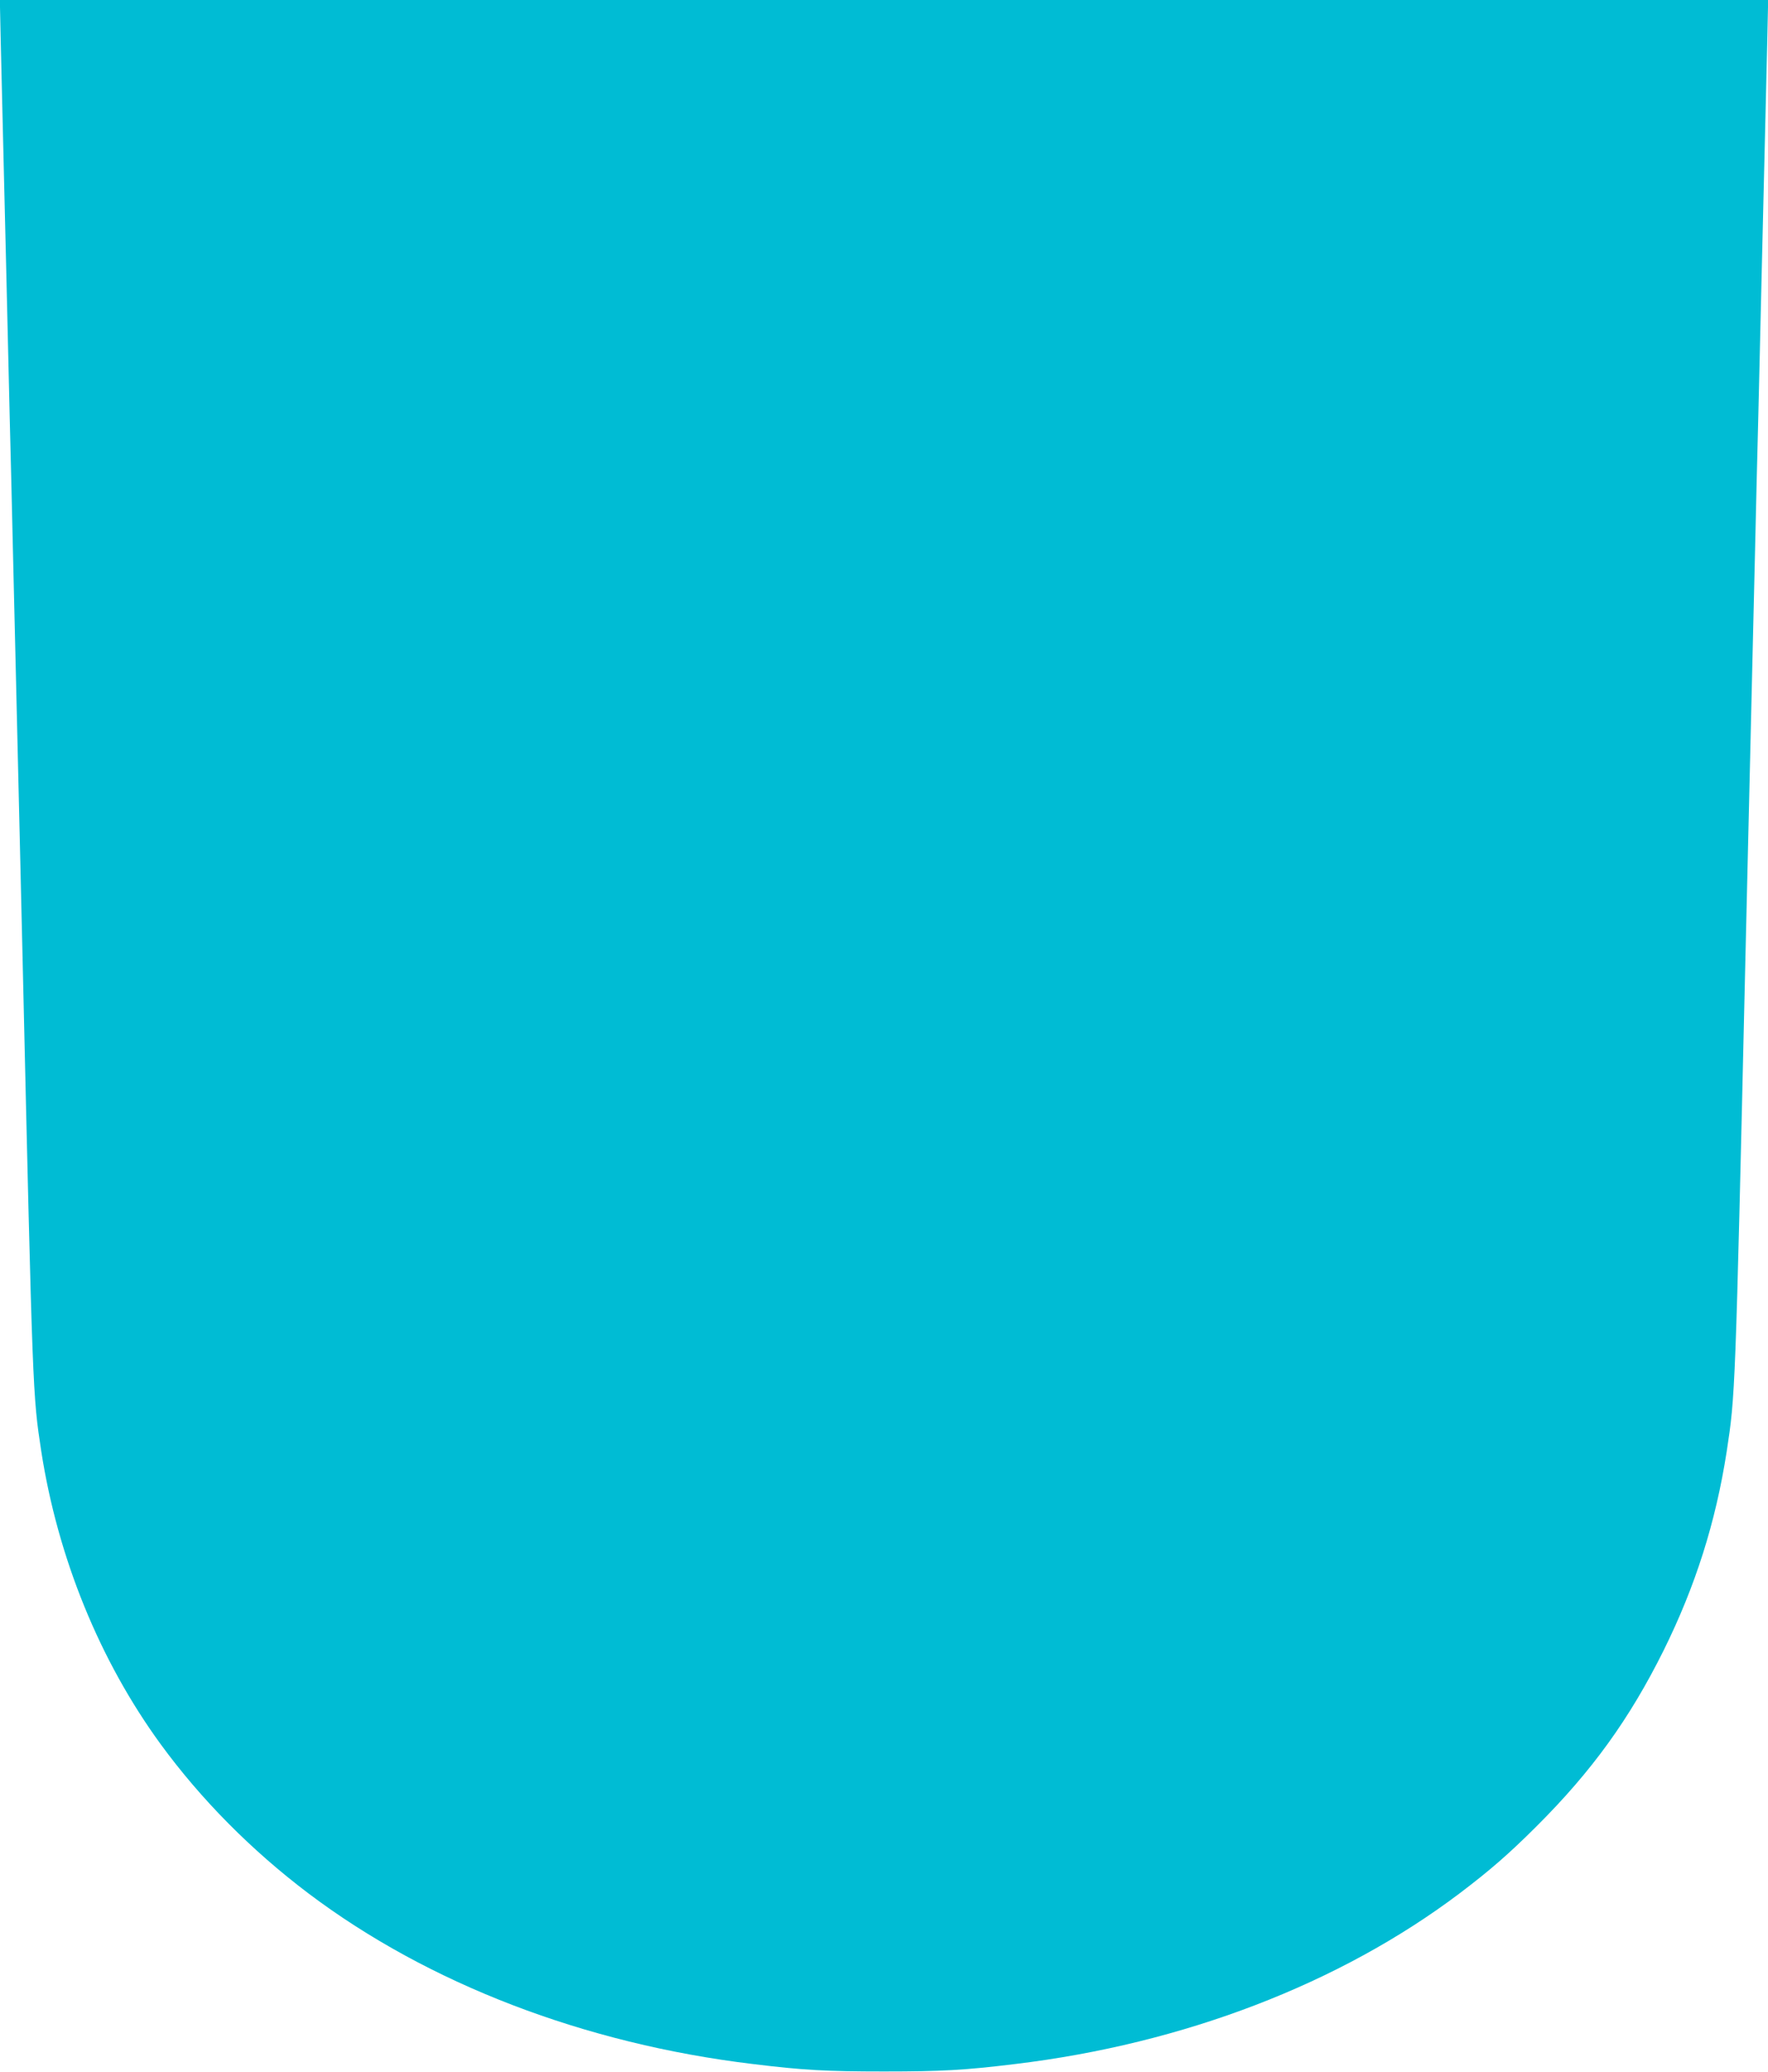 <?xml version="1.0" standalone="no"?>
<!DOCTYPE svg PUBLIC "-//W3C//DTD SVG 20010904//EN"
 "http://www.w3.org/TR/2001/REC-SVG-20010904/DTD/svg10.dtd">
<svg version="1.0" xmlns="http://www.w3.org/2000/svg"
 width="1092pt" height="1280pt" viewBox="0 0 1092 1280"
 preserveAspectRatio="xMidYMid meet">
<g transform="translate(0,1280) scale(0.1,-0.1)"
fill="#00bcd4" stroke="none">
<path d="M0 12756 c0 -24 7 -316 15 -648 8 -331 19 -799 25 -1038 6 -239 15
-622 20 -850 6 -228 15 -599 20 -825 6 -225 32 -1366 60 -2535 62 -2688 62
-2676 115 -3025 102 -656 360 -1291 737 -1808 249 -341 561 -656 913 -922 741
-559 1706 -929 2745 -1054 311 -38 451 -46 810 -46 359 0 499 8 810 46 1039
125 2004 495 2745 1054 186 141 303 242 476 415 342 341 574 663 784 1085 197
398 322 792 390 1230 53 349 53 337 115 3025 28 1169 54 2311 60 2538 5 226
14 598 20 825 5 226 14 608 20 847 6 239 17 707 25 1038 8 332 15 624 15 648
l0 44 -5460 0 -5460 0 0 -44z"/>
</g>
</svg>
